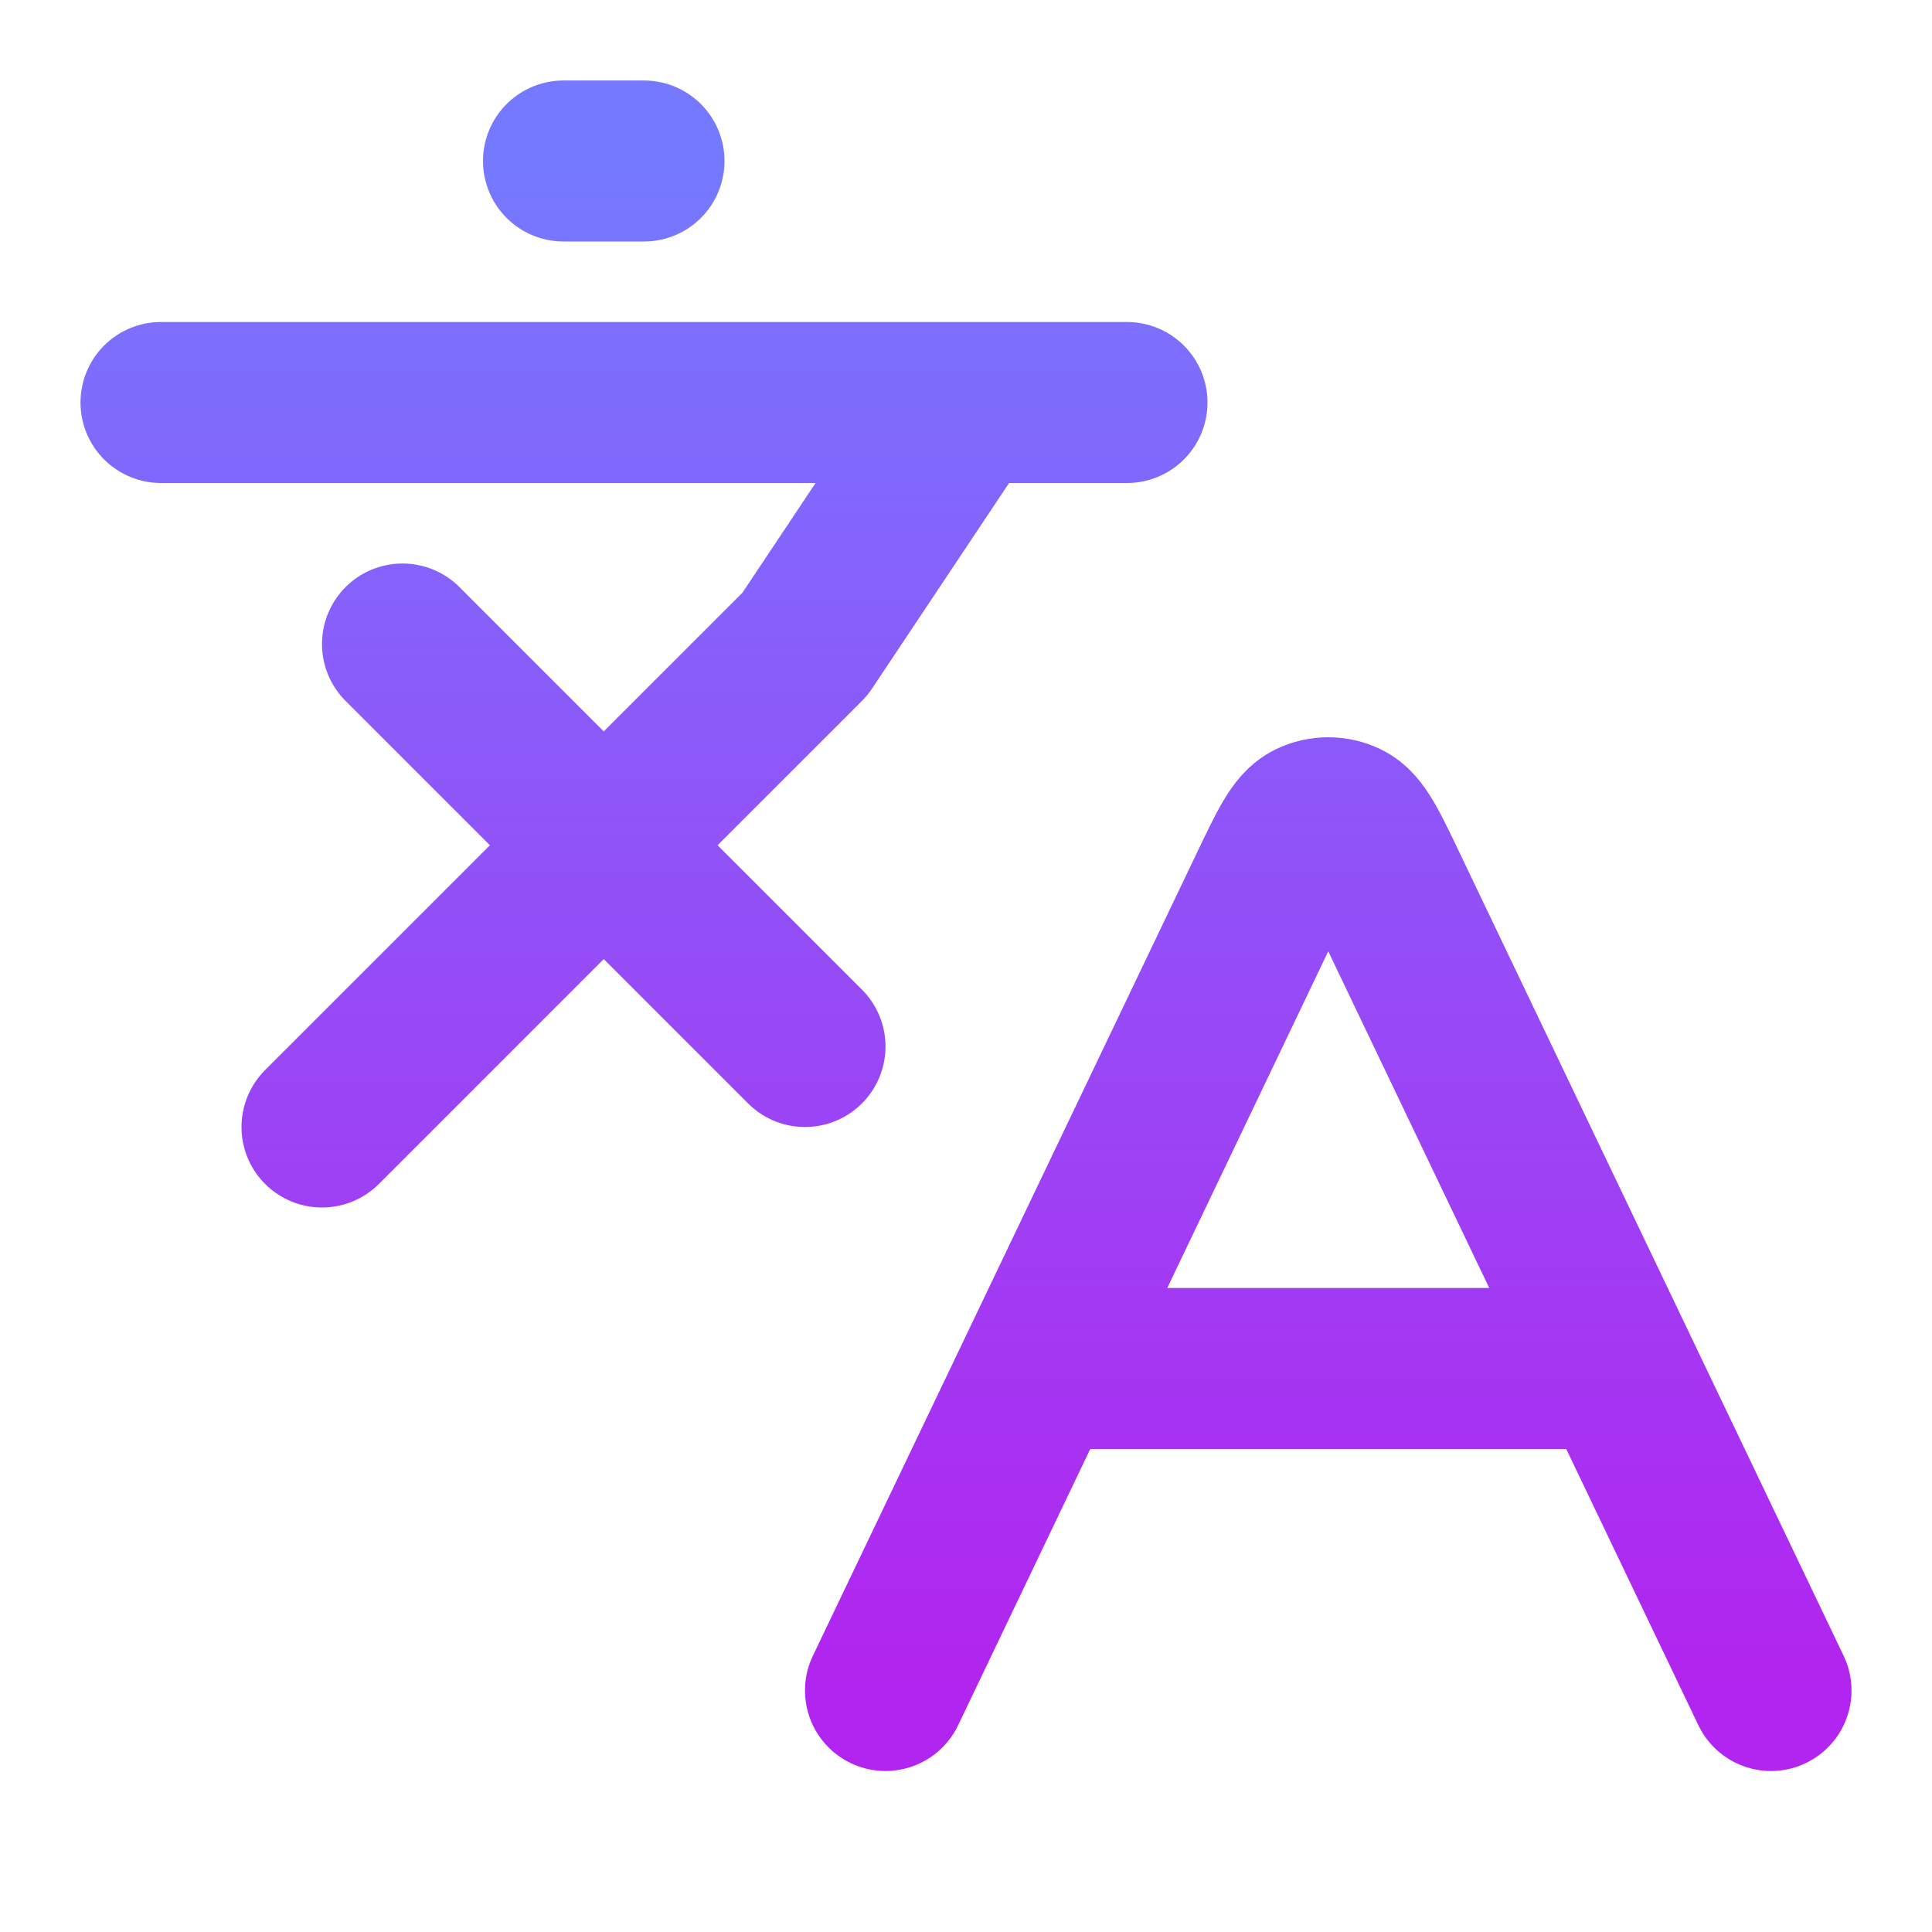 <svg width="36" height="36" viewBox="0 0 36 36" fill="none" xmlns="http://www.w3.org/2000/svg">
<g id="translate-02">
<path id="Icon" d="M7.5 12L15 19.5M6 21L15 12L18 7.5M3 7.5H21M10.5 3H12M19.37 25.5H30.13M19.37 25.5L16.5 31.5M19.37 25.5L23.667 16.514C24.014 15.789 24.187 15.427 24.424 15.313C24.63 15.213 24.87 15.213 25.076 15.313C25.313 15.427 25.486 15.789 25.833 16.514L30.13 25.5M30.13 25.5L33 31.5" stroke="url(#paint0_linear_1253_10522)" stroke-width="3" stroke-linecap="round" stroke-linejoin="round"/>
</g>
<defs>
<linearGradient id="paint0_linear_1253_10522" x1="3" y1="3" x2="3" y2="31.5" gradientUnits="userSpaceOnUse">
<stop stop-color="#7579FF"/>
<stop offset="1" stop-color="#B224EF"/>
</linearGradient>
</defs>
</svg>
